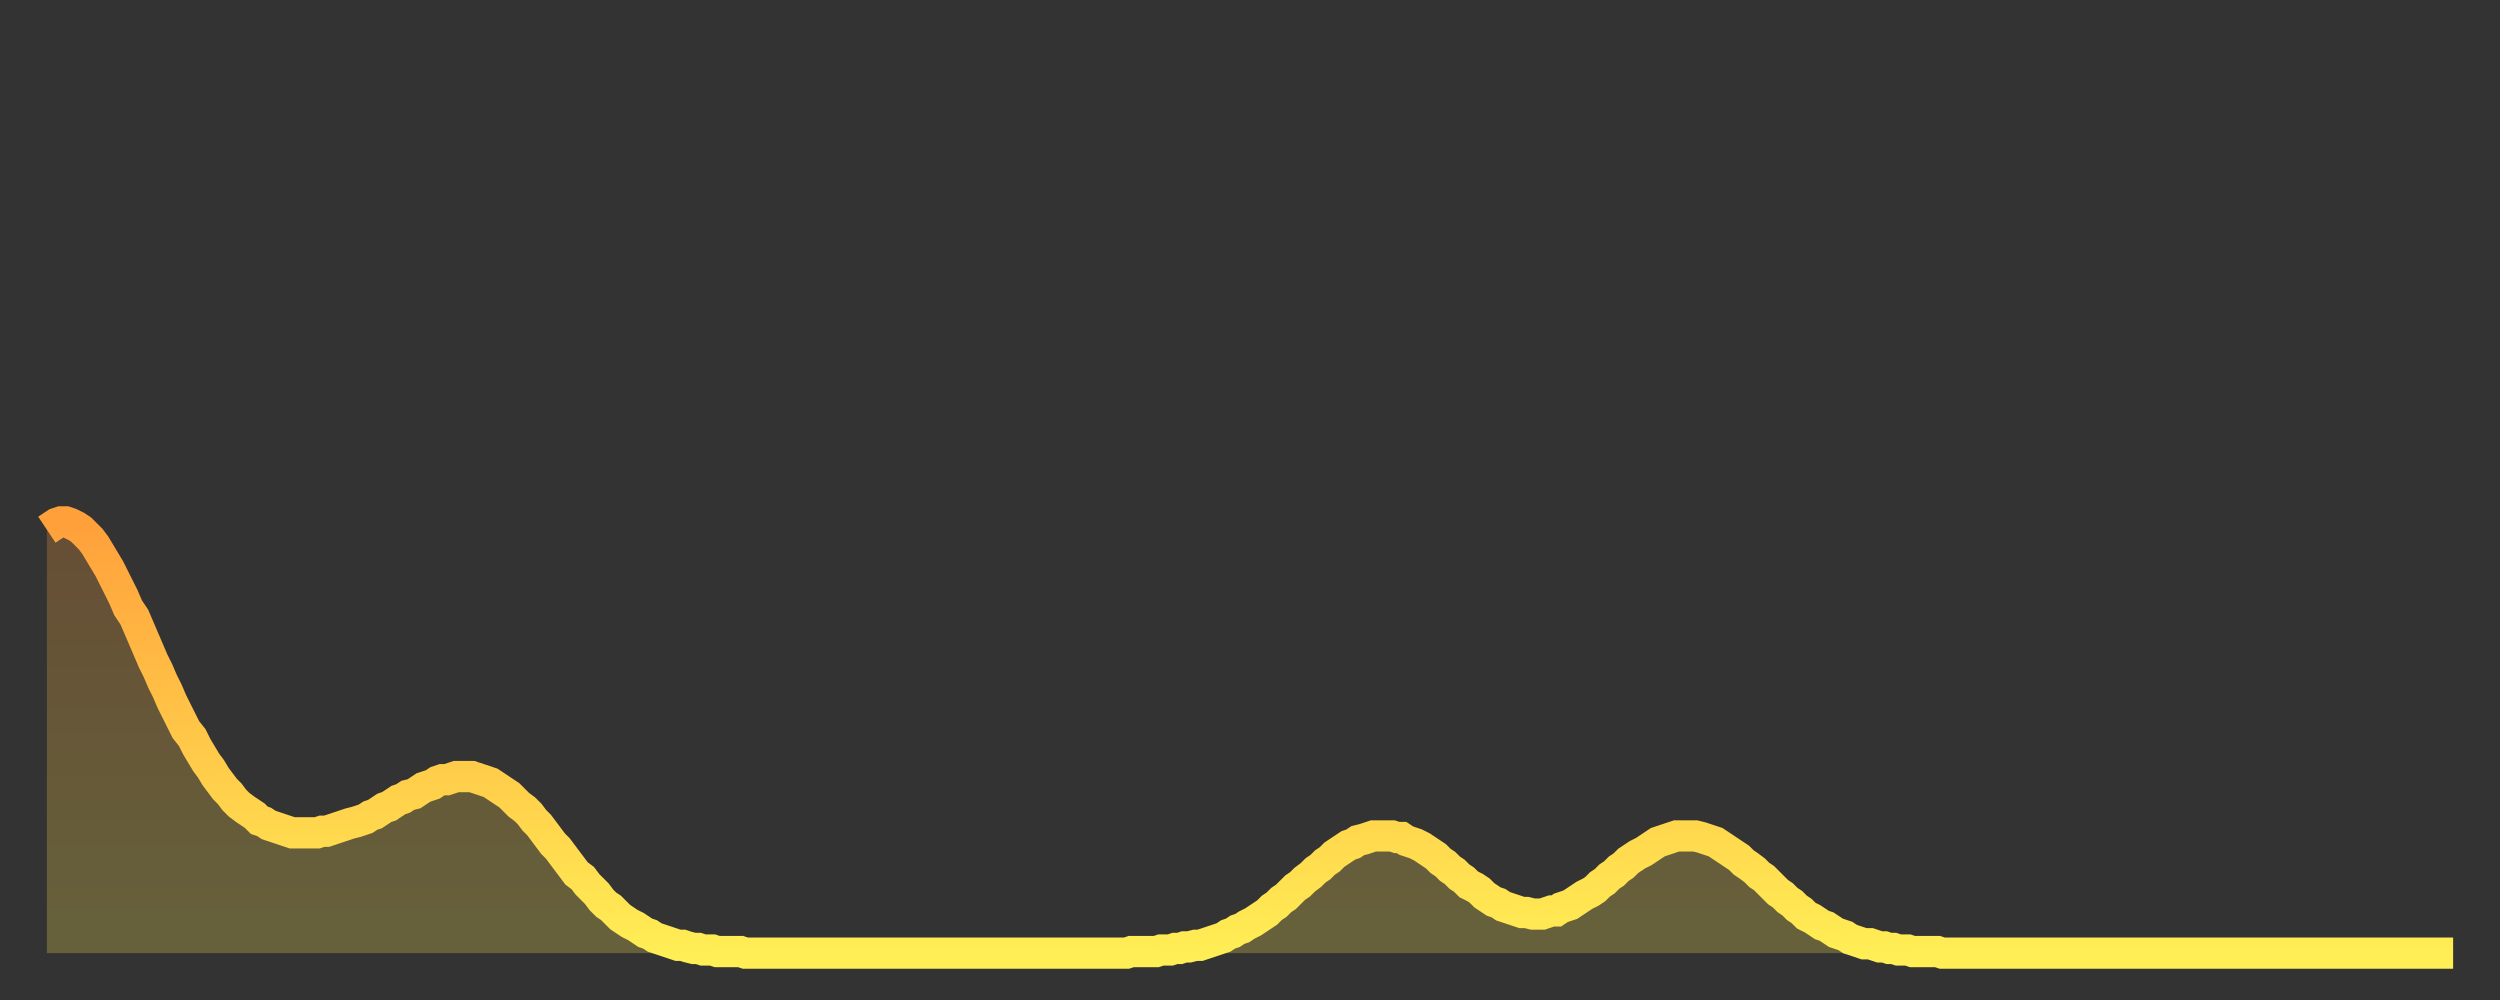 <?xml version="1.0" encoding="utf-8" ?>
<svg baseProfile="full" height="64" version="1.1" width="160" xmlns="http://www.w3.org/2000/svg" xmlns:ev="http://www.w3.org/2001/xml-events" xmlns:xlink="http://www.w3.org/1999/xlink"><rect width="100%" height="100%" fill="#333333" stroke="none"/><defs><linearGradient id="id3479264" x1="0" x2="0" y1="0" y2="1"><stop offset="0%" stop-color="#ffa03b" /><stop offset="50%" stop-color="#ffc748" /><stop offset="100%" stop-color="#ffee55" /></linearGradient></defs><g transform="translate(3,3)"><g><path d="M 0.0 30.9 0.3 30.7 0.6 30.5 0.9 30.4 1.2 30.4 1.5 30.5 1.9 30.7 2.2 30.9 2.5 31.2 2.8 31.5 3.1 31.9 3.4 32.4 3.7 32.9 4.0 33.4 4.3 34.0 4.6 34.6 4.9 35.2 5.2 35.9 5.6 36.5 5.9 37.2 6.2 37.9 6.5 38.6 6.8 39.3 7.1 39.9 7.4 40.6 7.7 41.2 8.0 41.9 8.3 42.5 8.6 43.1 8.9 43.7 9.3 44.2 9.6 44.8 9.9 45.3 10.2 45.8 10.5 46.2 10.8 46.7 11.1 47.1 11.4 47.5 11.7 47.8 12.0 48.2 12.3 48.5 12.7 48.8 13.0 49.0 13.3 49.2 13.6 49.5 13.9 49.6 14.2 49.8 14.5 49.9 14.8 50.0 15.1 50.1 15.4 50.2 15.7 50.3 16.0 50.3 16.4 50.3 16.7 50.3 17.0 50.3 17.3 50.3 17.6 50.2 17.9 50.2 18.2 50.1 18.5 50.0 18.8 49.9 19.1 49.8 19.4 49.7 19.8 49.6 20.1 49.5 20.4 49.4 20.7 49.2 21.0 49.1 21.3 48.9 21.6 48.7 21.9 48.6 22.2 48.4 22.5 48.2 22.8 48.1 23.1 47.9 23.5 47.8 23.8 47.6 24.1 47.4 24.4 47.3 24.7 47.2 25.0 47.0 25.3 46.9 25.6 46.9 25.9 46.8 26.2 46.7 26.5 46.7 26.8 46.7 27.2 46.7 27.5 46.8 27.8 46.9 28.1 47.0 28.4 47.1 28.7 47.3 29.0 47.5 29.3 47.7 29.6 47.9 29.9 48.2 30.2 48.5 30.6 48.8 30.9 49.1 31.2 49.5 31.5 49.8 31.8 50.2 32.1 50.6 32.4 51.0 32.7 51.3 33.0 51.7 33.3 52.1 33.6 52.5 33.9 52.9 34.3 53.2 34.6 53.6 34.9 53.9 35.2 54.2 35.5 54.6 35.8 54.9 36.1 55.1 36.4 55.4 36.7 55.7 37.0 55.9 37.3 56.1 37.7 56.3 38.0 56.5 38.3 56.7 38.6 56.8 38.9 57.0 39.2 57.1 39.5 57.2 39.8 57.3 40.1 57.4 40.4 57.5 40.7 57.5 41.0 57.6 41.4 57.7 41.7 57.7 42.0 57.8 42.3 57.8 42.6 57.8 42.9 57.9 43.2 57.9 43.5 57.9 43.8 57.9 44.1 57.9 44.4 57.9 44.7 58.0 45.1 58.0 45.4 58.0 45.7 58.0 46.0 58.0 46.3 58.0 46.6 58.0 46.9 58.0 47.2 58.0 47.5 58.0 47.8 58.0 48.1 58.0 48.5 58.0 48.8 58.0 49.1 58.0 49.4 58.0 49.7 58.0 50.0 58.0 50.3 58.0 50.6 58.0 50.9 58.0 51.2 58.0 51.5 58.0 51.8 58.0 52.2 58.0 52.5 58.0 52.8 58.0 53.1 58.0 53.4 58.0 53.7 58.0 54.0 58.0 54.3 58.0 54.6 58.0 54.9 58.0 55.2 58.0 55.6 58.0 55.9 58.0 56.2 58.0 56.5 58.0 56.8 58.0 57.1 58.0 57.4 58.0 57.7 58.0 58.0 58.0 58.3 58.0 58.6 58.0 58.9 58.0 59.3 58.0 59.6 58.0 59.9 58.0 60.2 58.0 60.5 58.0 60.8 58.0 61.1 58.0 61.4 58.0 61.7 58.0 62.0 58.0 62.3 58.0 62.6 58.0 63.0 58.0 63.3 58.0 63.6 58.0 63.9 58.0 64.2 58.0 64.5 58.0 64.8 58.0 65.1 58.0 65.4 58.0 65.7 58.0 66.0 58.0 66.4 58.0 66.7 58.0 67.0 58.0 67.3 58.0 67.6 58.0 67.9 58.0 68.2 58.0 68.5 58.0 68.8 58.0 69.1 58.0 69.4 57.9 69.7 57.9 70.1 57.9 70.4 57.9 70.7 57.9 71.0 57.9 71.3 57.8 71.6 57.8 71.9 57.8 72.2 57.7 72.5 57.7 72.8 57.6 73.1 57.6 73.5 57.5 73.8 57.5 74.1 57.4 74.4 57.3 74.7 57.2 75.0 57.1 75.3 57.0 75.6 56.8 75.9 56.7 76.2 56.5 76.5 56.4 76.8 56.2 77.2 56.0 77.5 55.8 77.8 55.6 78.1 55.4 78.4 55.1 78.7 54.9 79.0 54.6 79.3 54.4 79.6 54.1 79.9 53.8 80.2 53.6 80.5 53.3 80.9 53.0 81.2 52.7 81.5 52.5 81.8 52.2 82.1 52.0 82.4 51.7 82.7 51.5 83.0 51.3 83.3 51.1 83.6 51.0 83.9 50.8 84.3 50.7 84.6 50.6 84.9 50.5 85.2 50.5 85.5 50.5 85.8 50.5 86.1 50.5 86.4 50.6 86.7 50.6 87.0 50.8 87.3 50.9 87.6 51.0 88.0 51.2 88.3 51.4 88.6 51.6 88.9 51.8 89.2 52.1 89.5 52.3 89.8 52.6 90.1 52.8 90.4 53.1 90.7 53.3 91.0 53.6 91.4 53.8 91.7 54.0 92.0 54.3 92.3 54.5 92.6 54.7 92.9 54.8 93.2 55.0 93.5 55.1 93.8 55.2 94.1 55.3 94.4 55.4 94.7 55.4 95.1 55.5 95.4 55.5 95.7 55.5 96.0 55.4 96.3 55.3 96.6 55.3 96.9 55.1 97.2 55.0 97.5 54.9 97.8 54.7 98.1 54.5 98.4 54.3 98.8 54.1 99.1 53.9 99.4 53.6 99.7 53.4 100.0 53.1 100.3 52.9 100.6 52.6 100.9 52.4 101.2 52.1 101.5 51.9 101.8 51.7 102.2 51.5 102.5 51.3 102.8 51.1 103.1 50.9 103.4 50.8 103.7 50.7 104.0 50.6 104.3 50.5 104.6 50.5 104.9 50.5 105.2 50.5 105.5 50.5 105.9 50.6 106.2 50.7 106.5 50.8 106.8 50.9 107.1 51.1 107.4 51.3 107.7 51.5 108.0 51.7 108.3 51.9 108.6 52.2 108.9 52.4 109.3 52.7 109.6 53.0 109.9 53.2 110.2 53.5 110.5 53.8 110.8 54.1 111.1 54.3 111.4 54.6 111.7 54.8 112.0 55.1 112.3 55.3 112.6 55.6 113.0 55.8 113.3 56.0 113.6 56.2 113.9 56.3 114.2 56.5 114.5 56.7 114.8 56.8 115.1 56.9 115.4 57.1 115.7 57.2 116.0 57.3 116.3 57.4 116.7 57.4 117.0 57.5 117.3 57.6 117.6 57.6 117.9 57.7 118.2 57.7 118.5 57.8 118.8 57.8 119.1 57.8 119.4 57.9 119.7 57.9 120.1 57.9 120.4 57.9 120.7 57.9 121.0 57.9 121.3 58.0 121.6 58.0 121.9 58.0 122.2 58.0 122.5 58.0 122.8 58.0 123.1 58.0 123.4 58.0 123.8 58.0 124.1 58.0 124.4 58.0 124.7 58.0 125.0 58.0 125.3 58.0 125.6 58.0 125.9 58.0 126.2 58.0 126.5 58.0 126.8 58.0 127.2 58.0 127.5 58.0 127.8 58.0 128.1 58.0 128.4 58.0 128.7 58.0 129.0 58.0 129.3 58.0 129.6 58.0 129.9 58.0 130.2 58.0 130.5 58.0 130.9 58.0 131.2 58.0 131.5 58.0 131.8 58.0 132.1 58.0 132.4 58.0 132.7 58.0 133.0 58.0 133.3 58.0 133.6 58.0 133.9 58.0 134.2 58.0 134.6 58.0 134.9 58.0 135.2 58.0 135.5 58.0 135.8 58.0 136.1 58.0 136.4 58.0 136.7 58.0 137.0 58.0 137.3 58.0 137.6 58.0 138.0 58.0 138.3 58.0 138.6 58.0 138.9 58.0 139.2 58.0 139.5 58.0 139.8 58.0 140.1 58.0 140.4 58.0 140.7 58.0 141.0 58.0 141.3 58.0 141.7 58.0 142.0 58.0 142.3 58.0 142.6 58.0 142.9 58.0 143.2 58.0 143.5 58.0 143.8 58.0 144.1 58.0 144.4 58.0 144.7 58.0 145.1 58.0 145.4 58.0 145.7 58.0 146.0 58.0 146.3 58.0 146.6 58.0 146.9 58.0 147.2 58.0 147.5 58.0 147.8 58.0 148.1 58.0 148.4 58.0 148.8 58.0 149.1 58.0 149.4 58.0 149.7 58.0 150.0 58.0 150.3 58.0 150.6 58.0 150.9 58.0 151.2 58.0 151.5 58.0 151.8 58.0 152.1 58.0 152.5 58.0 152.8 58.0 153.1 58.0 153.4 58.0 153.7 58.0 154.0 58.0" fill="none" id="graph-curve" opacity="1" stroke="url(#id3479264)" stroke-width="2" /><path d="M 0 58 L 0.0 30.9 0.3 30.7 0.6 30.5 0.9 30.4 1.2 30.4 1.5 30.5 1.9 30.7 2.2 30.9 2.5 31.2 2.8 31.5 3.1 31.9 3.4 32.4 3.7 32.9 4.0 33.4 4.3 34.0 4.6 34.6 4.9 35.2 5.2 35.9 5.6 36.5 5.9 37.2 6.2 37.9 6.5 38.6 6.8 39.3 7.1 39.9 7.4 40.6 7.7 41.2 8.0 41.9 8.3 42.5 8.6 43.1 8.9 43.7 9.3 44.2 9.6 44.8 9.9 45.3 10.2 45.8 10.5 46.2 10.8 46.7 11.1 47.1 11.4 47.5 11.7 47.8 12.0 48.2 12.3 48.5 12.7 48.8 13.0 49.0 13.3 49.2 13.6 49.5 13.9 49.6 14.2 49.8 14.5 49.9 14.8 50.0 15.1 50.1 15.4 50.2 15.7 50.3 16.0 50.3 16.4 50.3 16.7 50.3 17.0 50.3 17.3 50.3 17.6 50.2 17.9 50.2 18.2 50.1 18.5 50.0 18.8 49.9 19.1 49.8 19.4 49.7 19.8 49.6 20.1 49.5 20.4 49.4 20.7 49.2 21.0 49.1 21.3 48.9 21.6 48.7 21.9 48.6 22.2 48.4 22.5 48.2 22.8 48.1 23.1 47.9 23.5 47.8 23.8 47.6 24.1 47.4 24.4 47.3 24.7 47.2 25.0 47.0 25.3 46.9 25.6 46.9 25.9 46.8 26.2 46.7 26.5 46.7 26.8 46.7 27.2 46.7 27.5 46.8 27.8 46.9 28.1 47.0 28.4 47.1 28.7 47.3 29.0 47.5 29.3 47.7 29.6 47.9 29.9 48.2 30.2 48.5 30.6 48.8 30.9 49.1 31.2 49.5 31.5 49.8 31.8 50.2 32.1 50.6 32.4 51.0 32.7 51.3 33.0 51.7 33.3 52.1 33.6 52.5 33.9 52.9 34.3 53.2 34.6 53.6 34.9 53.9 35.2 54.2 35.5 54.6 35.8 54.9 36.1 55.1 36.4 55.4 36.7 55.7 37.0 55.9 37.3 56.1 37.7 56.3 38.0 56.5 38.3 56.7 38.6 56.8 38.9 57.0 39.2 57.1 39.5 57.2 39.8 57.3 40.1 57.4 40.4 57.5 40.7 57.5 41.0 57.6 41.4 57.7 41.7 57.7 42.0 57.8 42.3 57.8 42.6 57.8 42.9 57.9 43.2 57.9 43.5 57.9 43.8 57.9 44.1 57.9 44.4 57.9 44.7 58.0 45.1 58.0 45.4 58.0 45.7 58.0 46.0 58.0 46.3 58.0 46.6 58.0 46.9 58.0 47.2 58.0 47.5 58.0 47.8 58.0 48.1 58.0 48.5 58.0 48.8 58.0 49.1 58.0 49.4 58.0 49.7 58.0 50.0 58.0 50.3 58.0 50.6 58.0 50.9 58.0 51.2 58.0 51.5 58.0 51.8 58.0 52.2 58.0 52.5 58.0 52.8 58.0 53.1 58.0 53.4 58.0 53.7 58.0 54.0 58.0 54.3 58.0 54.6 58.0 54.9 58.0 55.2 58.0 55.6 58.0 55.9 58.0 56.2 58.0 56.5 58.0 56.8 58.0 57.1 58.0 57.4 58.0 57.7 58.0 58.0 58.0 58.3 58.0 58.6 58.0 58.9 58.0 59.3 58.0 59.6 58.0 59.9 58.0 60.2 58.0 60.5 58.0 60.8 58.0 61.1 58.0 61.4 58.0 61.7 58.0 62.0 58.0 62.3 58.0 62.6 58.0 63.0 58.0 63.3 58.0 63.6 58.0 63.9 58.0 64.2 58.0 64.5 58.0 64.8 58.0 65.1 58.0 65.4 58.0 65.7 58.0 66.0 58.0 66.4 58.0 66.7 58.0 67.0 58.0 67.3 58.0 67.6 58.0 67.9 58.0 68.2 58.0 68.5 58.0 68.8 58.0 69.1 58.0 69.4 57.9 69.7 57.9 70.1 57.9 70.4 57.9 70.7 57.9 71.0 57.9 71.3 57.8 71.6 57.8 71.9 57.8 72.2 57.7 72.5 57.7 72.8 57.6 73.1 57.6 73.5 57.5 73.8 57.5 74.1 57.4 74.4 57.3 74.7 57.2 75.0 57.1 75.3 57.0 75.6 56.8 75.9 56.7 76.2 56.5 76.5 56.4 76.8 56.2 77.2 56.0 77.5 55.8 77.8 55.6 78.1 55.4 78.4 55.1 78.7 54.9 79.0 54.6 79.3 54.4 79.6 54.1 79.9 53.8 80.2 53.6 80.5 53.3 80.9 53.0 81.2 52.7 81.5 52.5 81.8 52.2 82.1 52.0 82.4 51.7 82.7 51.5 83.0 51.3 83.3 51.1 83.6 51.0 83.9 50.8 84.3 50.7 84.6 50.6 84.9 50.5 85.2 50.5 85.5 50.5 85.8 50.5 86.1 50.5 86.4 50.6 86.7 50.6 87.0 50.8 87.3 50.9 87.6 51.0 88.0 51.2 88.3 51.4 88.6 51.6 88.9 51.8 89.2 52.1 89.5 52.3 89.8 52.6 90.1 52.8 90.4 53.1 90.7 53.3 91.0 53.6 91.4 53.8 91.7 54.0 92.0 54.3 92.3 54.5 92.6 54.7 92.9 54.8 93.2 55.0 93.5 55.1 93.8 55.2 94.1 55.3 94.4 55.4 94.7 55.4 95.1 55.5 95.4 55.5 95.7 55.5 96.0 55.4 96.3 55.3 96.6 55.3 96.9 55.1 97.2 55.0 97.5 54.9 97.8 54.7 98.1 54.5 98.4 54.3 98.8 54.1 99.1 53.9 99.4 53.6 99.7 53.4 100.0 53.1 100.3 52.9 100.6 52.6 100.9 52.4 101.2 52.1 101.5 51.9 101.8 51.7 102.2 51.5 102.5 51.3 102.8 51.1 103.1 50.9 103.4 50.8 103.7 50.7 104.0 50.6 104.3 50.5 104.6 50.5 104.9 50.5 105.2 50.5 105.5 50.5 105.9 50.6 106.2 50.7 106.5 50.8 106.8 50.9 107.1 51.1 107.4 51.3 107.7 51.5 108.0 51.7 108.3 51.9 108.6 52.2 108.9 52.4 109.3 52.7 109.6 53.0 109.9 53.2 110.2 53.5 110.5 53.8 110.8 54.1 111.1 54.3 111.4 54.6 111.7 54.8 112.0 55.1 112.3 55.3 112.6 55.6 113.0 55.8 113.3 56.0 113.6 56.2 113.9 56.3 114.2 56.5 114.5 56.7 114.8 56.8 115.1 56.9 115.4 57.1 115.7 57.2 116.0 57.3 116.3 57.4 116.7 57.4 117.0 57.5 117.3 57.6 117.6 57.6 117.9 57.7 118.2 57.7 118.5 57.8 118.8 57.8 119.1 57.8 119.4 57.9 119.7 57.9 120.1 57.9 120.4 57.9 120.7 57.9 121.0 57.9 121.3 58.0 121.6 58.0 121.9 58.0 122.2 58.0 122.5 58.0 122.8 58.0 123.1 58.0 123.4 58.0 123.8 58.0 124.1 58.0 124.4 58.0 124.7 58.0 125.0 58.0 125.3 58.0 125.6 58.0 125.9 58.0 126.2 58.0 126.5 58.0 126.8 58.0 127.2 58.0 127.5 58.0 127.8 58.0 128.1 58.0 128.4 58.0 128.7 58.0 129.0 58.0 129.3 58.0 129.6 58.0 129.9 58.0 130.2 58.0 130.5 58.0 130.9 58.0 131.2 58.0 131.5 58.0 131.8 58.0 132.1 58.0 132.4 58.0 132.7 58.0 133.0 58.0 133.3 58.0 133.6 58.0 133.9 58.0 134.2 58.0 134.6 58.0 134.9 58.0 135.2 58.0 135.5 58.0 135.8 58.0 136.1 58.0 136.4 58.0 136.7 58.0 137.0 58.0 137.3 58.0 137.6 58.0 138.0 58.0 138.3 58.0 138.6 58.0 138.9 58.0 139.2 58.0 139.5 58.0 139.8 58.0 140.1 58.0 140.4 58.0 140.7 58.0 141.0 58.0 141.3 58.0 141.7 58.0 142.0 58.0 142.3 58.0 142.6 58.0 142.9 58.0 143.2 58.0 143.5 58.0 143.8 58.0 144.1 58.0 144.4 58.0 144.7 58.0 145.1 58.0 145.4 58.0 145.7 58.0 146.0 58.0 146.3 58.0 146.6 58.0 146.9 58.0 147.2 58.0 147.5 58.0 147.8 58.0 148.1 58.0 148.4 58.0 148.8 58.0 149.1 58.0 149.4 58.0 149.7 58.0 150.0 58.0 150.3 58.0 150.6 58.0 150.9 58.0 151.2 58.0 151.5 58.0 151.8 58.0 152.1 58.0 152.5 58.0 152.8 58.0 153.1 58.0 153.4 58.0 153.7 58.0 154.0 58.0 154 58" fill="url(#id3479264)" fill-opacity=".25" id="graph-shadow" /></g></g></svg>